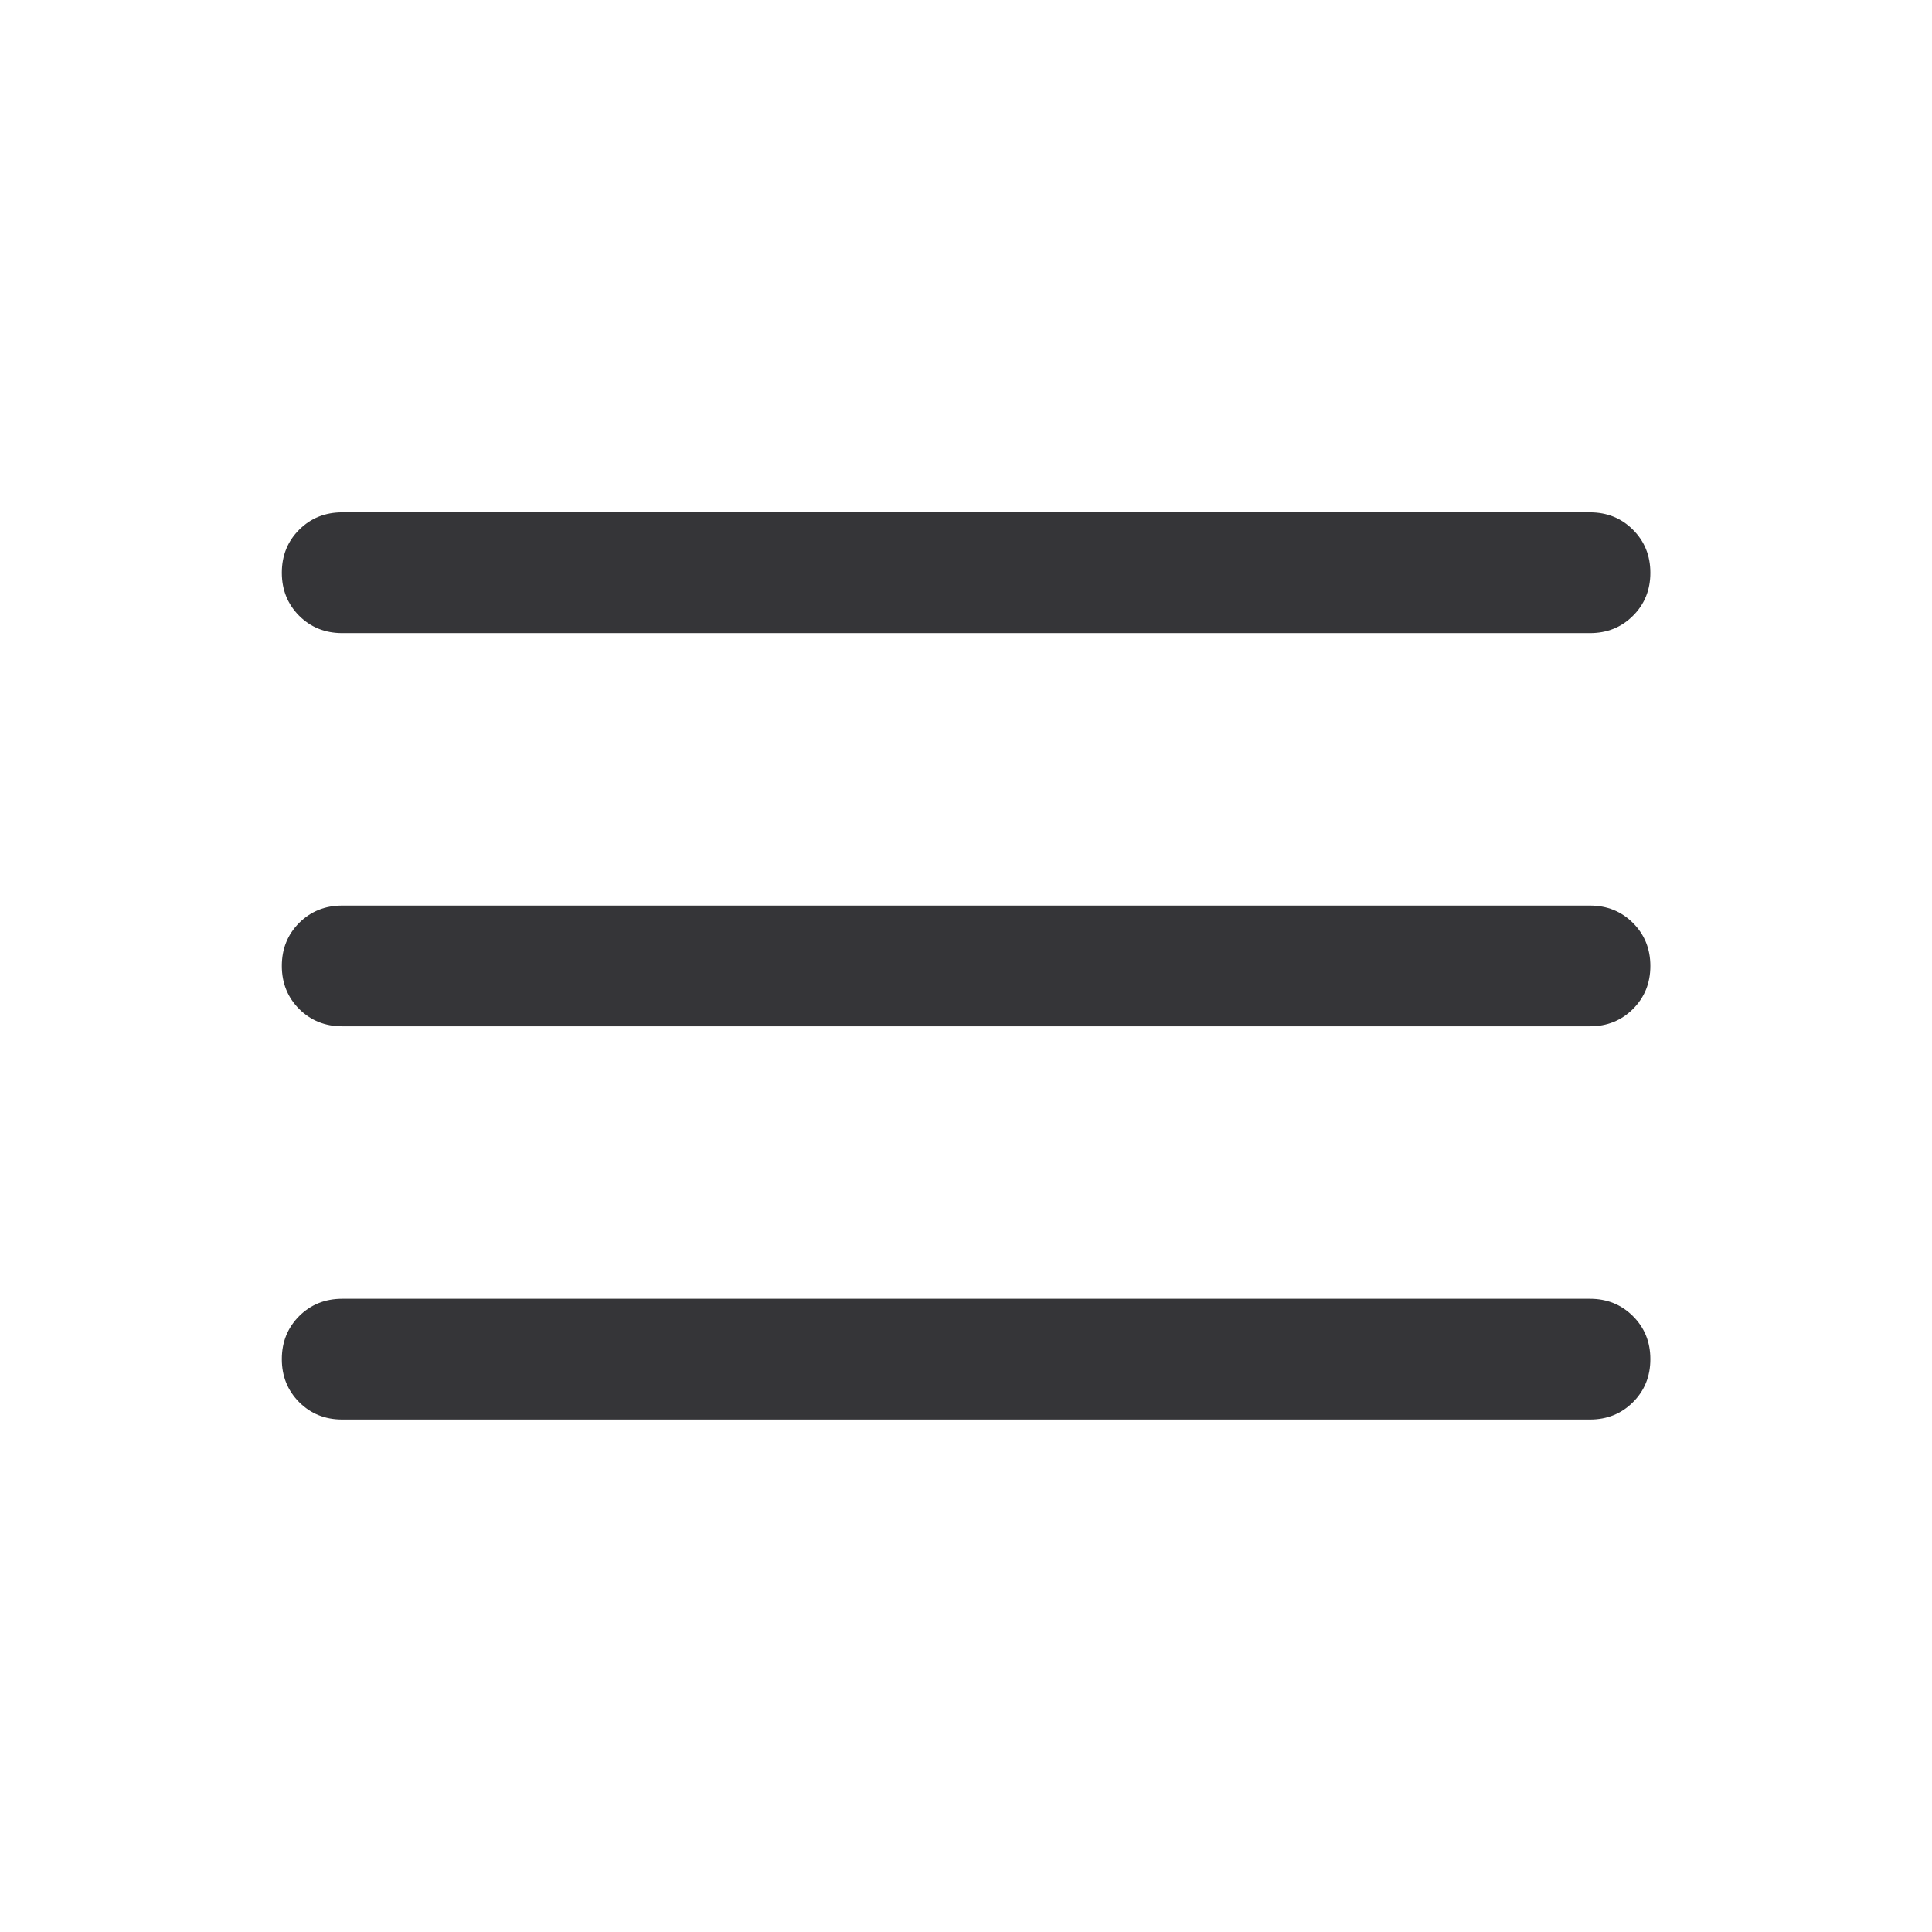 <svg xmlns="http://www.w3.org/2000/svg" width="32" height="32" viewBox="0 0 32 32" fill="none">
  <mask id="mask0_1553_19503" style="mask-type:alpha" maskUnits="userSpaceOnUse" x="0" y="0" width="32" height="32">
    <rect width="32" height="32" fill="#D9D9D9"/>
  </mask>
  <g mask="url(#mask0_1553_19503)">
    <path d="M5.668 23.512C5.385 23.512 5.147 23.416 4.955 23.224C4.764 23.032 4.668 22.795 4.668 22.512C4.668 22.228 4.764 21.991 4.955 21.799C5.147 21.608 5.385 21.512 5.668 21.512H26.335C26.618 21.512 26.855 21.608 27.047 21.8C27.239 21.991 27.335 22.229 27.335 22.512C27.335 22.796 27.239 23.033 27.047 23.225C26.855 23.416 26.618 23.512 26.335 23.512H5.668ZM5.668 16.999C5.385 16.999 5.147 16.903 4.955 16.712C4.764 16.52 4.668 16.282 4.668 15.999C4.668 15.715 4.764 15.478 4.955 15.286C5.147 15.095 5.385 14.999 5.668 14.999H26.335C26.618 14.999 26.855 15.095 27.047 15.287C27.239 15.479 27.335 15.716 27.335 16C27.335 16.283 27.239 16.52 27.047 16.712C26.855 16.903 26.618 16.999 26.335 16.999H5.668ZM5.668 10.486C5.385 10.486 5.147 10.39 4.955 10.199C4.764 10.007 4.668 9.769 4.668 9.486C4.668 9.202 4.764 8.965 4.955 8.774C5.147 8.582 5.385 8.486 5.668 8.486H26.335C26.618 8.486 26.855 8.582 27.047 8.774C27.239 8.966 27.335 9.203 27.335 9.487C27.335 9.77 27.239 10.008 27.047 10.199C26.855 10.391 26.618 10.486 26.335 10.486H5.668Z" fill="#353538"/>
  </g>
</svg>